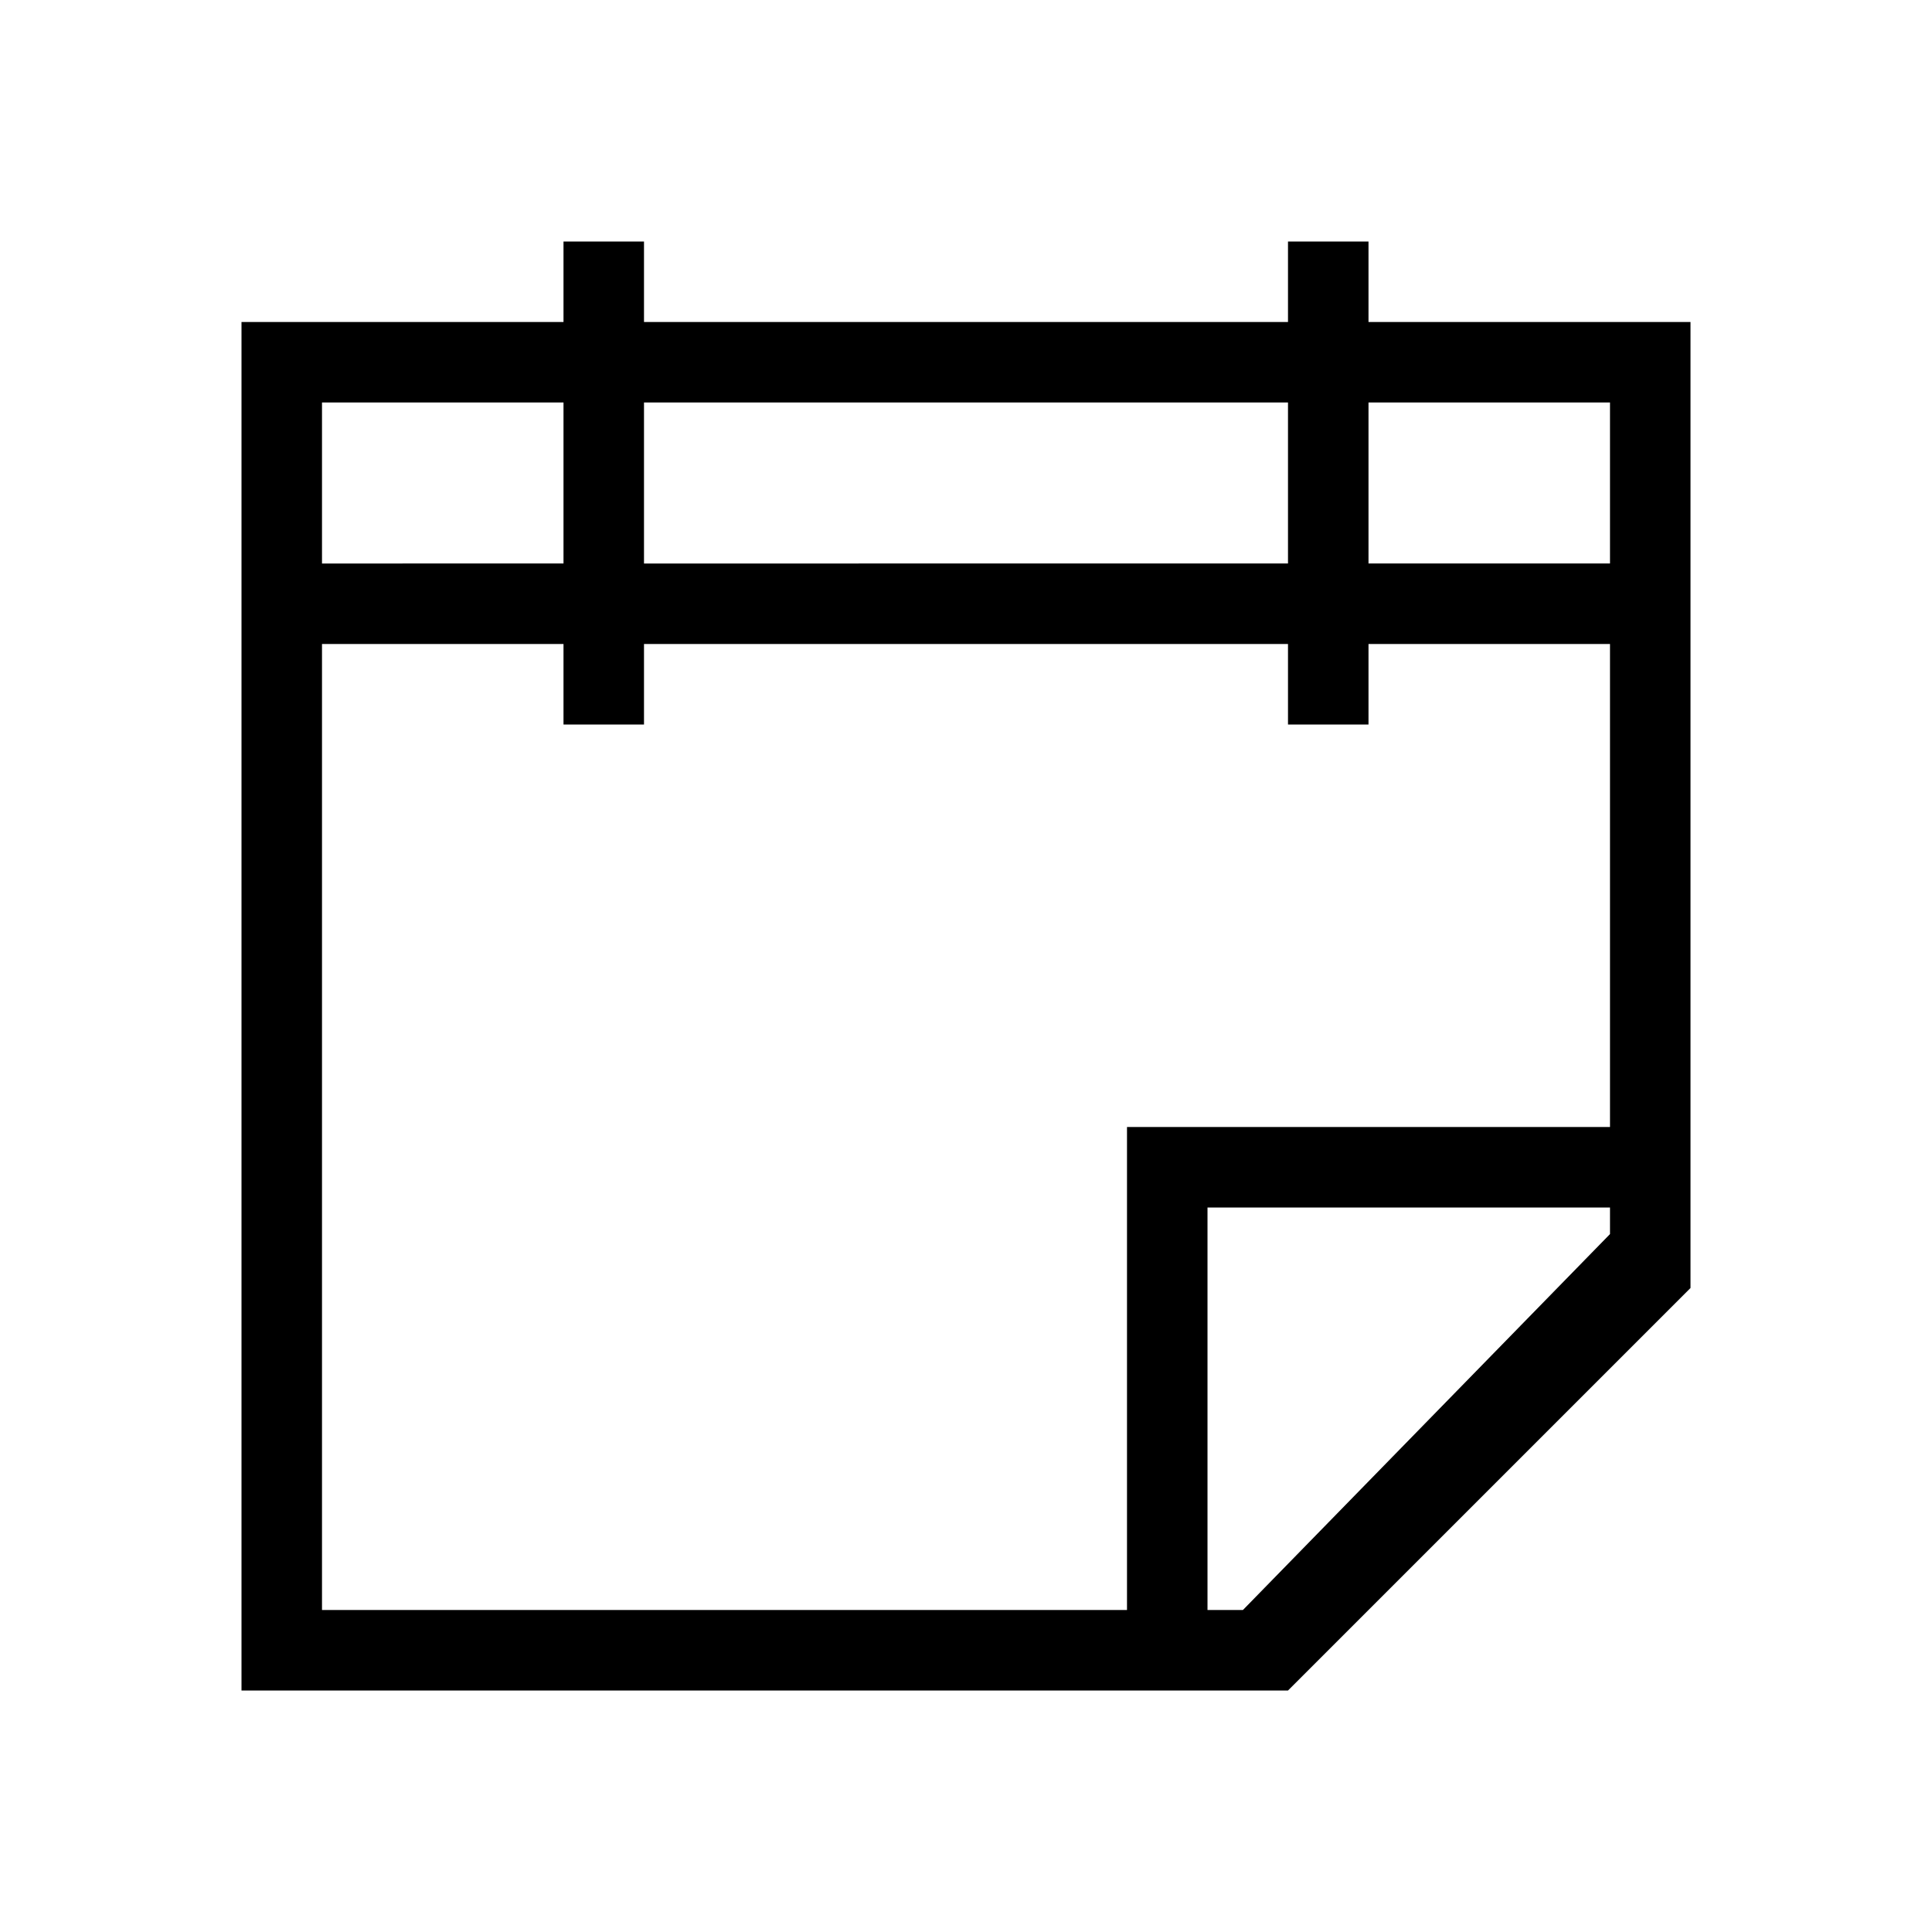 <svg xmlns="http://www.w3.org/2000/svg" viewBox="0 0 24 24" width="100%" height="100%"><path d="M17 4V3h-1v1H8V3H7v1H3v17h13l5-5V4h-4zM8 5h8v2H8zM4 5h3v2H4zm16 10.33L15.44 20H15v-5h5zM20 14h-6v6H4V8h3v1h1V8h8v1h1V8h3zm0-7h-3V5h3z"/></svg>